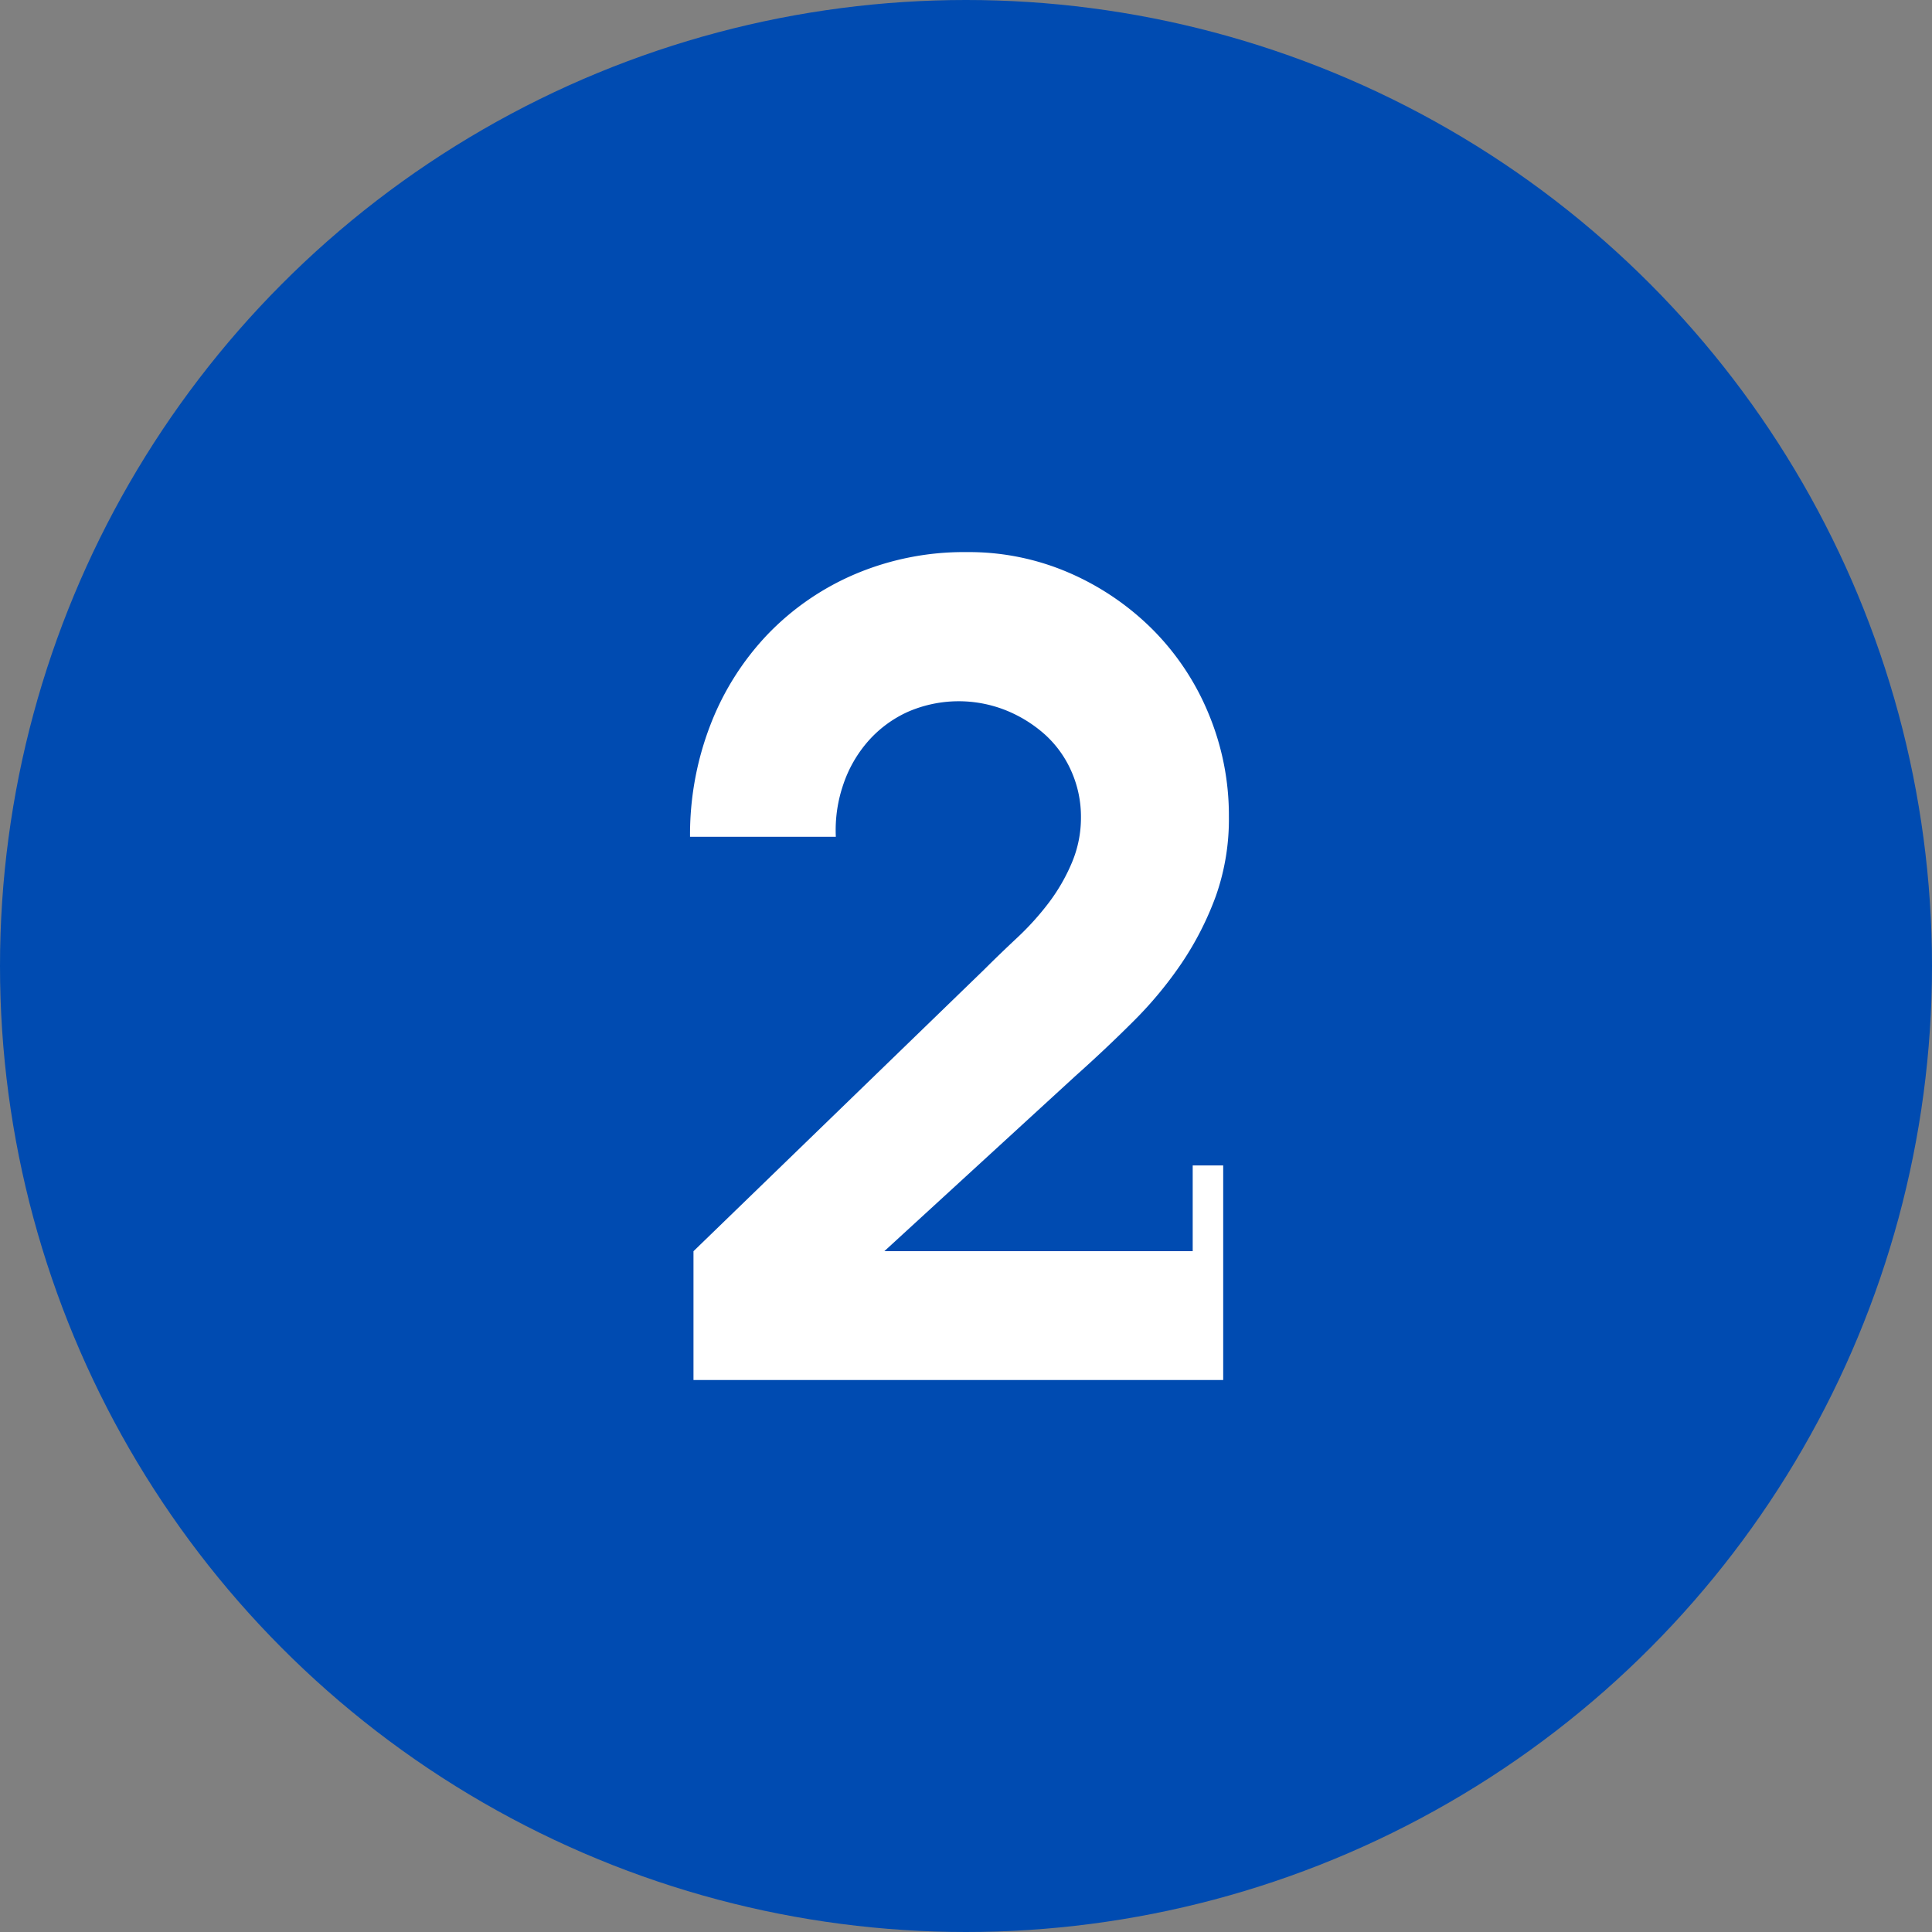 <svg xmlns="http://www.w3.org/2000/svg" width="56" height="56" viewBox="0 0 56 56">
  <rect x="0" y="0" width="56" height="56" fill="#808080" stroke="none"/>
  <g id="グループ_4240" data-name="グループ 4240" transform="translate(-140 -3647)">
    <circle id="楕円形_336" data-name="楕円形 336" cx="28" cy="28" r="28" transform="translate(140 3647)" fill="#004bb1"/>
    <g id="グループ_4243" data-name="グループ 4243" transform="translate(-293.699 3296.85)">
      <path id="パス_2610" data-name="パス 2610" d="M468.942,376.12a9.017,9.017,0,0,1-.983,1.933,11.392,11.392,0,0,1-1.408,1.7q-.8.8-1.685,1.589l-5.534,5.074h8.938V383.93h.884v6.22H453.8v-3.733l8.415-8.153q.457-.456.966-.932a8.038,8.038,0,0,0,.917-1.015,5.38,5.38,0,0,0,.67-1.162,3.34,3.34,0,0,0,.263-1.311,3.241,3.241,0,0,0-.279-1.341,3.135,3.135,0,0,0-.768-1.065,3.863,3.863,0,0,0-1.13-.7,3.692,3.692,0,0,0-2.849.049,3.394,3.394,0,0,0-1.146.851,3.684,3.684,0,0,0-.72,1.26,4.066,4.066,0,0,0-.213,1.506H453.7a8.815,8.815,0,0,1,.59-3.241,7.941,7.941,0,0,1,1.654-2.62,7.7,7.7,0,0,1,2.538-1.751,8.07,8.07,0,0,1,3.241-.639,7.3,7.3,0,0,1,2.979.606,7.82,7.82,0,0,1,2.407,1.638,7.5,7.5,0,0,1,1.621,2.439,7.656,7.656,0,0,1,.589,2.979A6.691,6.691,0,0,1,468.942,376.12Z" fill="#fff"/>
    </g>
  </g>
</svg>
